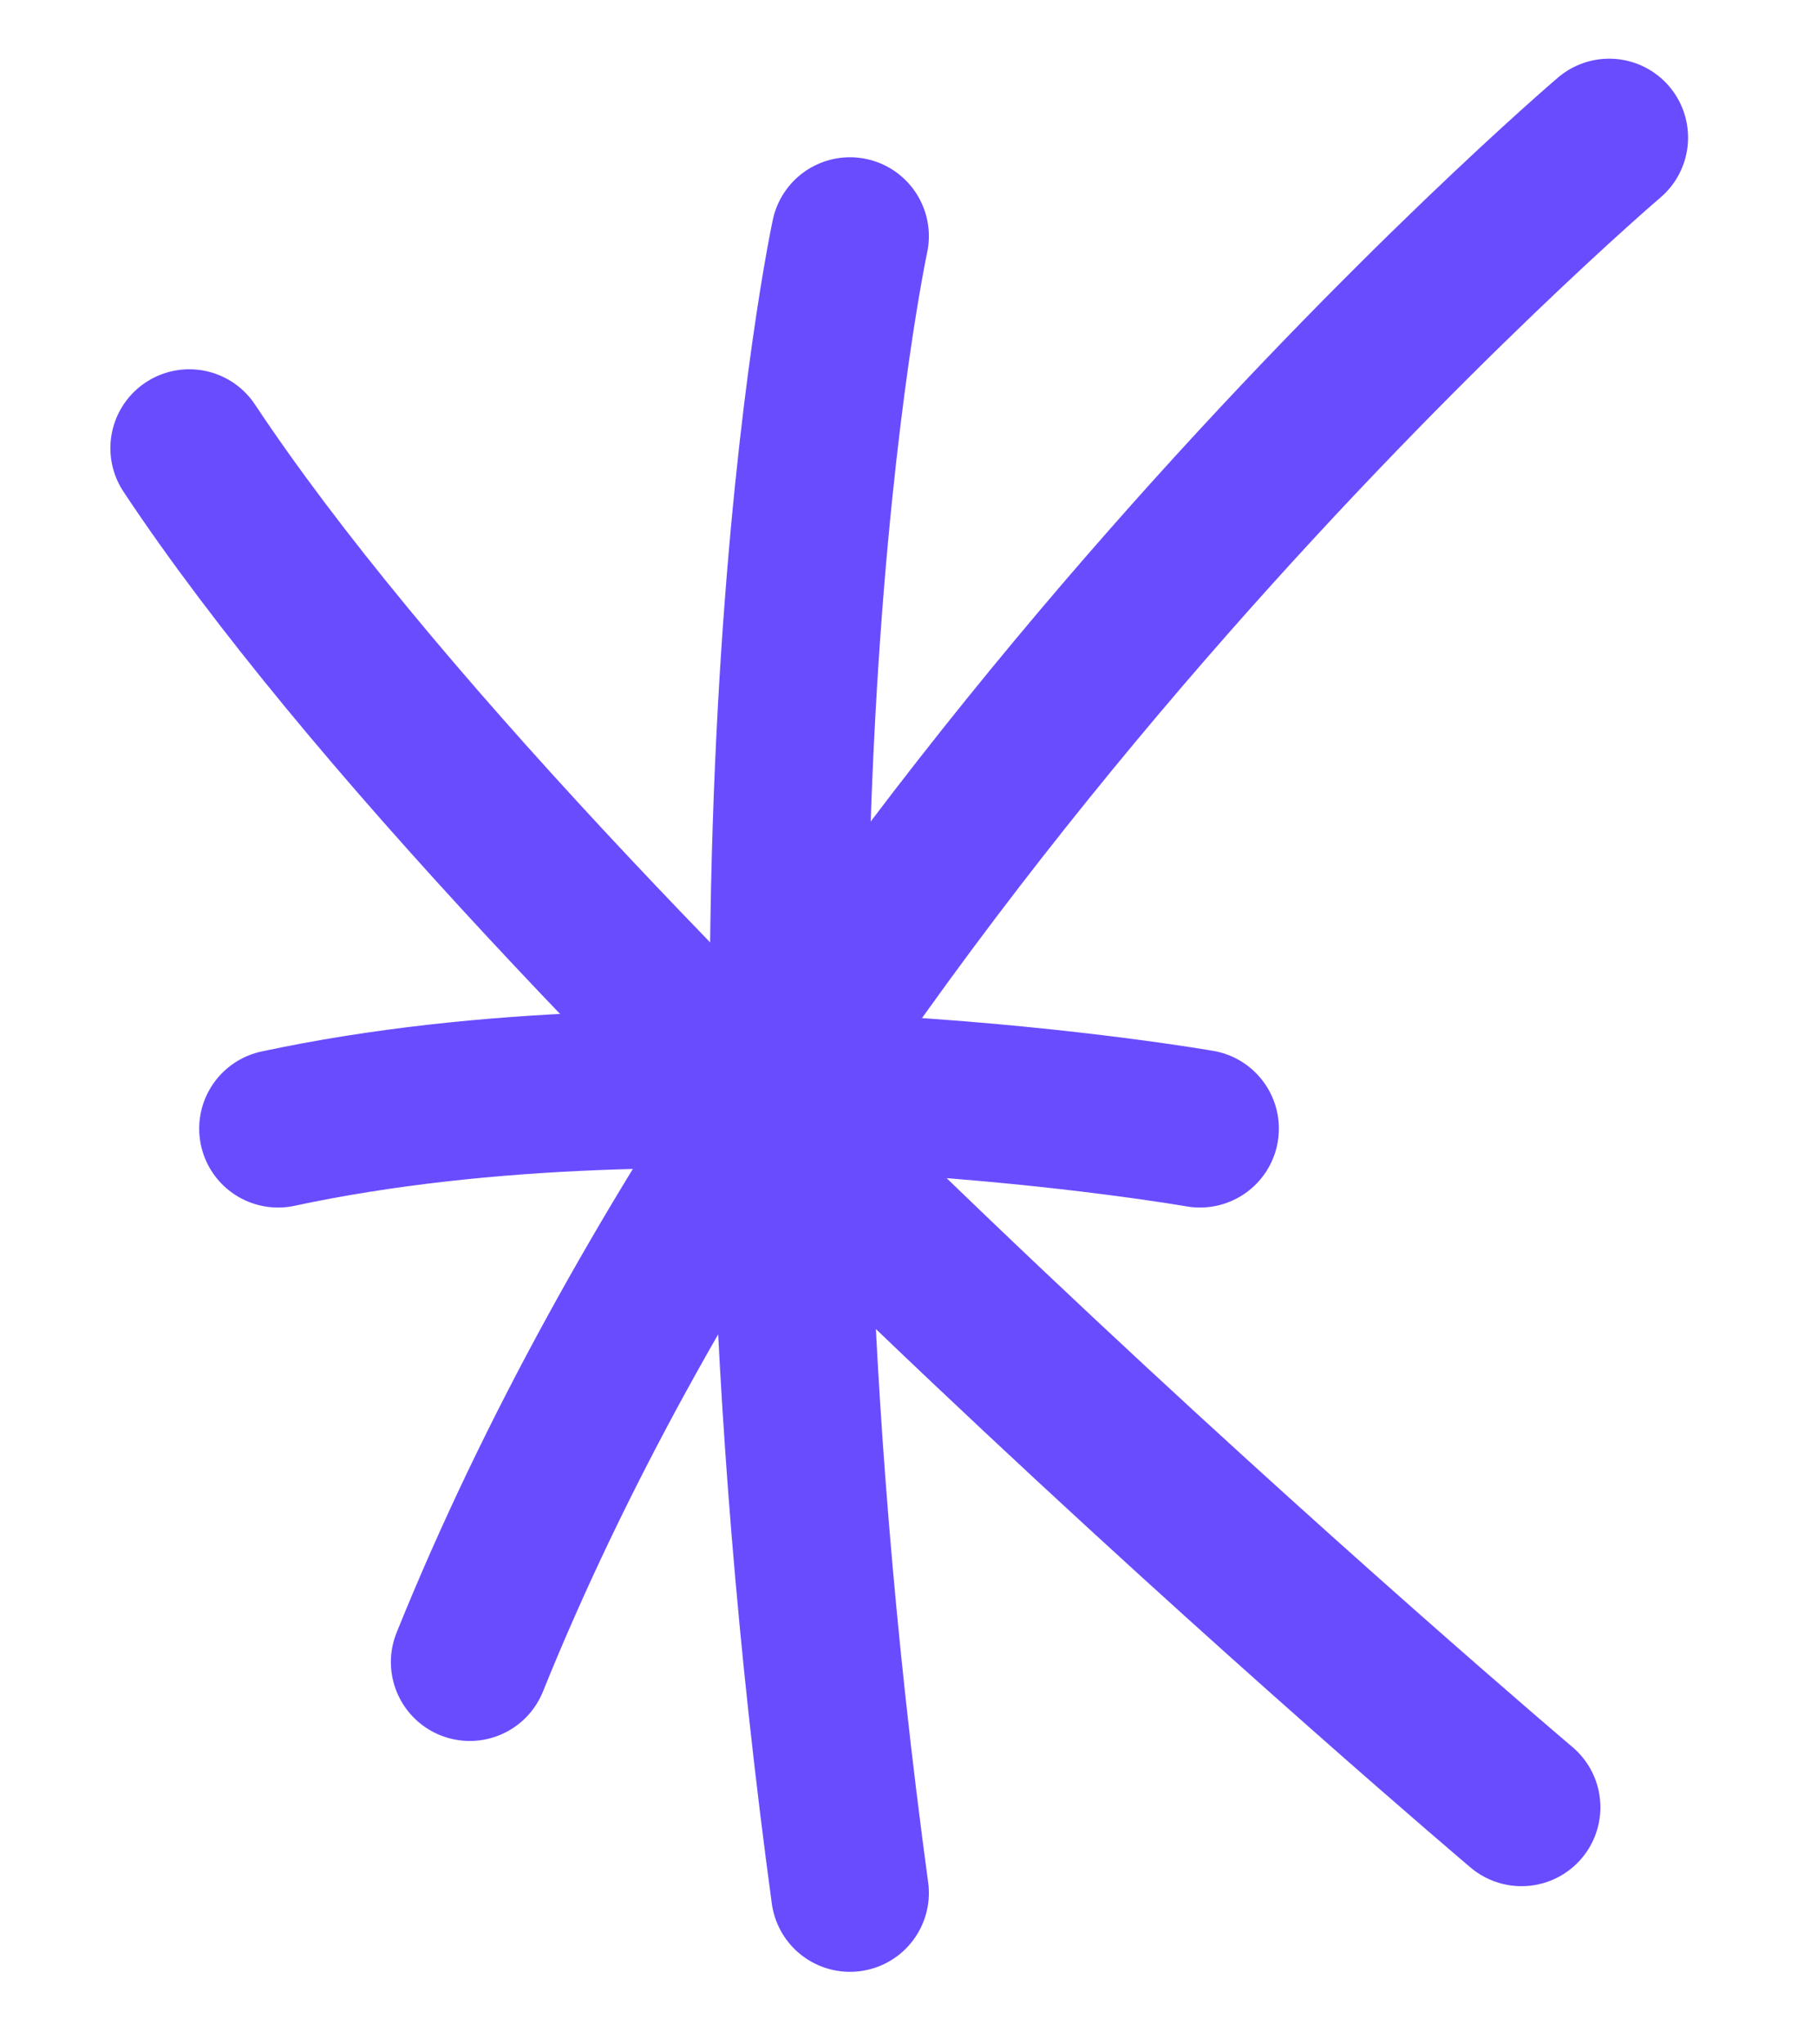 <?xml version="1.0" encoding="utf-8"?>
<svg xmlns="http://www.w3.org/2000/svg" fill="none" height="100%" overflow="visible" preserveAspectRatio="none" style="display: block;" viewBox="0 0 24 27" width="100%">
<g id="Star">
<g id="Highlight 5">
<path d="M11.227 3.119C11.227 3.119 9.403 11.585 11.227 25" id="Vector 270" stroke="#6A4CFF" stroke-linecap="round" stroke-width="2.084"/>
<path d="M3.673 14.906C9.143 13.734 15.85 14.906 15.85 14.906" id="Vector 271" stroke="#6A4CFF" stroke-linecap="round" stroke-width="2.084"/>
<path d="M6.205 21.951C10.706 10.804 21.255 1.817 21.255 1.817" id="Vector 272" stroke="#6A4CFF" stroke-linecap="round" stroke-width="2.084"/>
<path d="M2.5 5.919C7.124 12.887 20.097 23.869 20.097 23.869" id="Vector 273" stroke="#6A4CFF" stroke-linecap="round" stroke-width="2.084"/>
</g>
</g>
</svg>